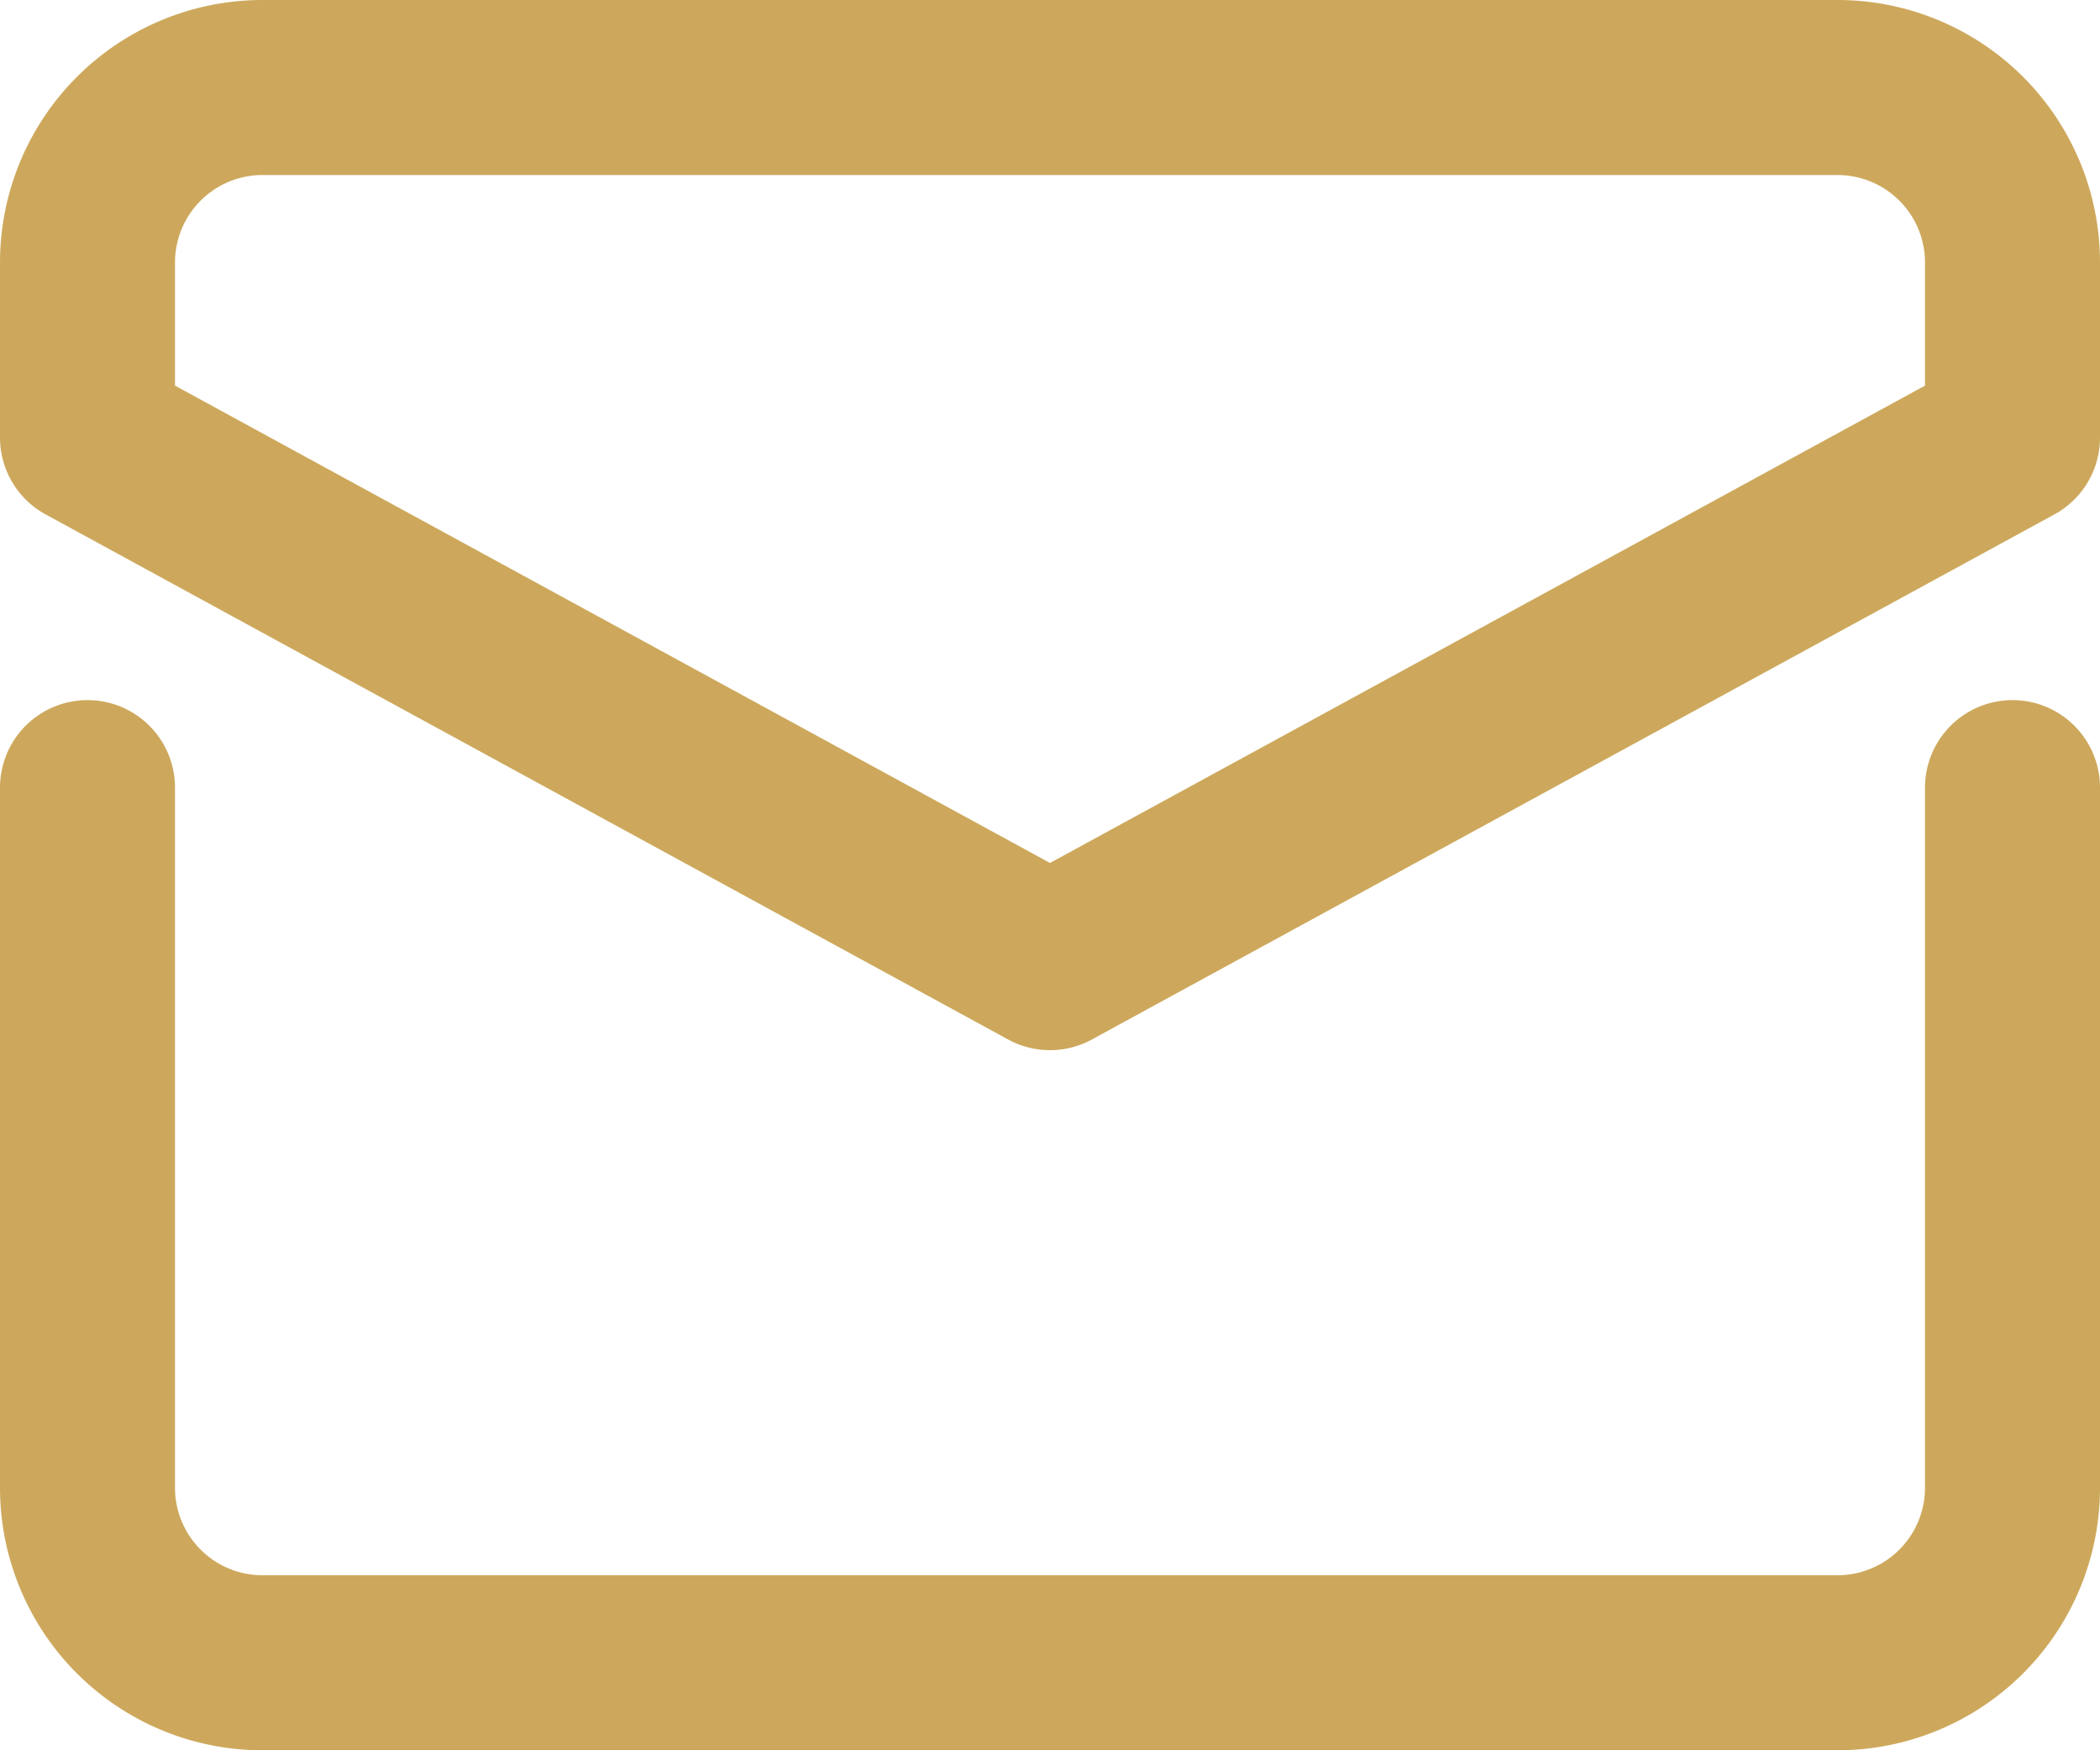 <svg xmlns="http://www.w3.org/2000/svg" width="12" height="10" viewBox="0 0 12 10">
  <g id="letter" transform="translate(0 -1)">
    <path id="Path_5" data-name="Path 5" d="M11.5,5.5v4a1,1,0,0,1-1,1h-9a1,1,0,0,1-1-1v-4" fill="none" stroke="#cda85c" stroke-linecap="round" stroke-linejoin="round" stroke-width="1"/>
    <path id="Path_6" data-name="Path 6" d="M11.5,3.5v-1a1,1,0,0,0-1-1h-9a1,1,0,0,0-1,1v1L6,6.5Z" fill="none" stroke="#cda85c" stroke-linecap="round" stroke-linejoin="round" stroke-width="1"/>
  </g>
</svg>
